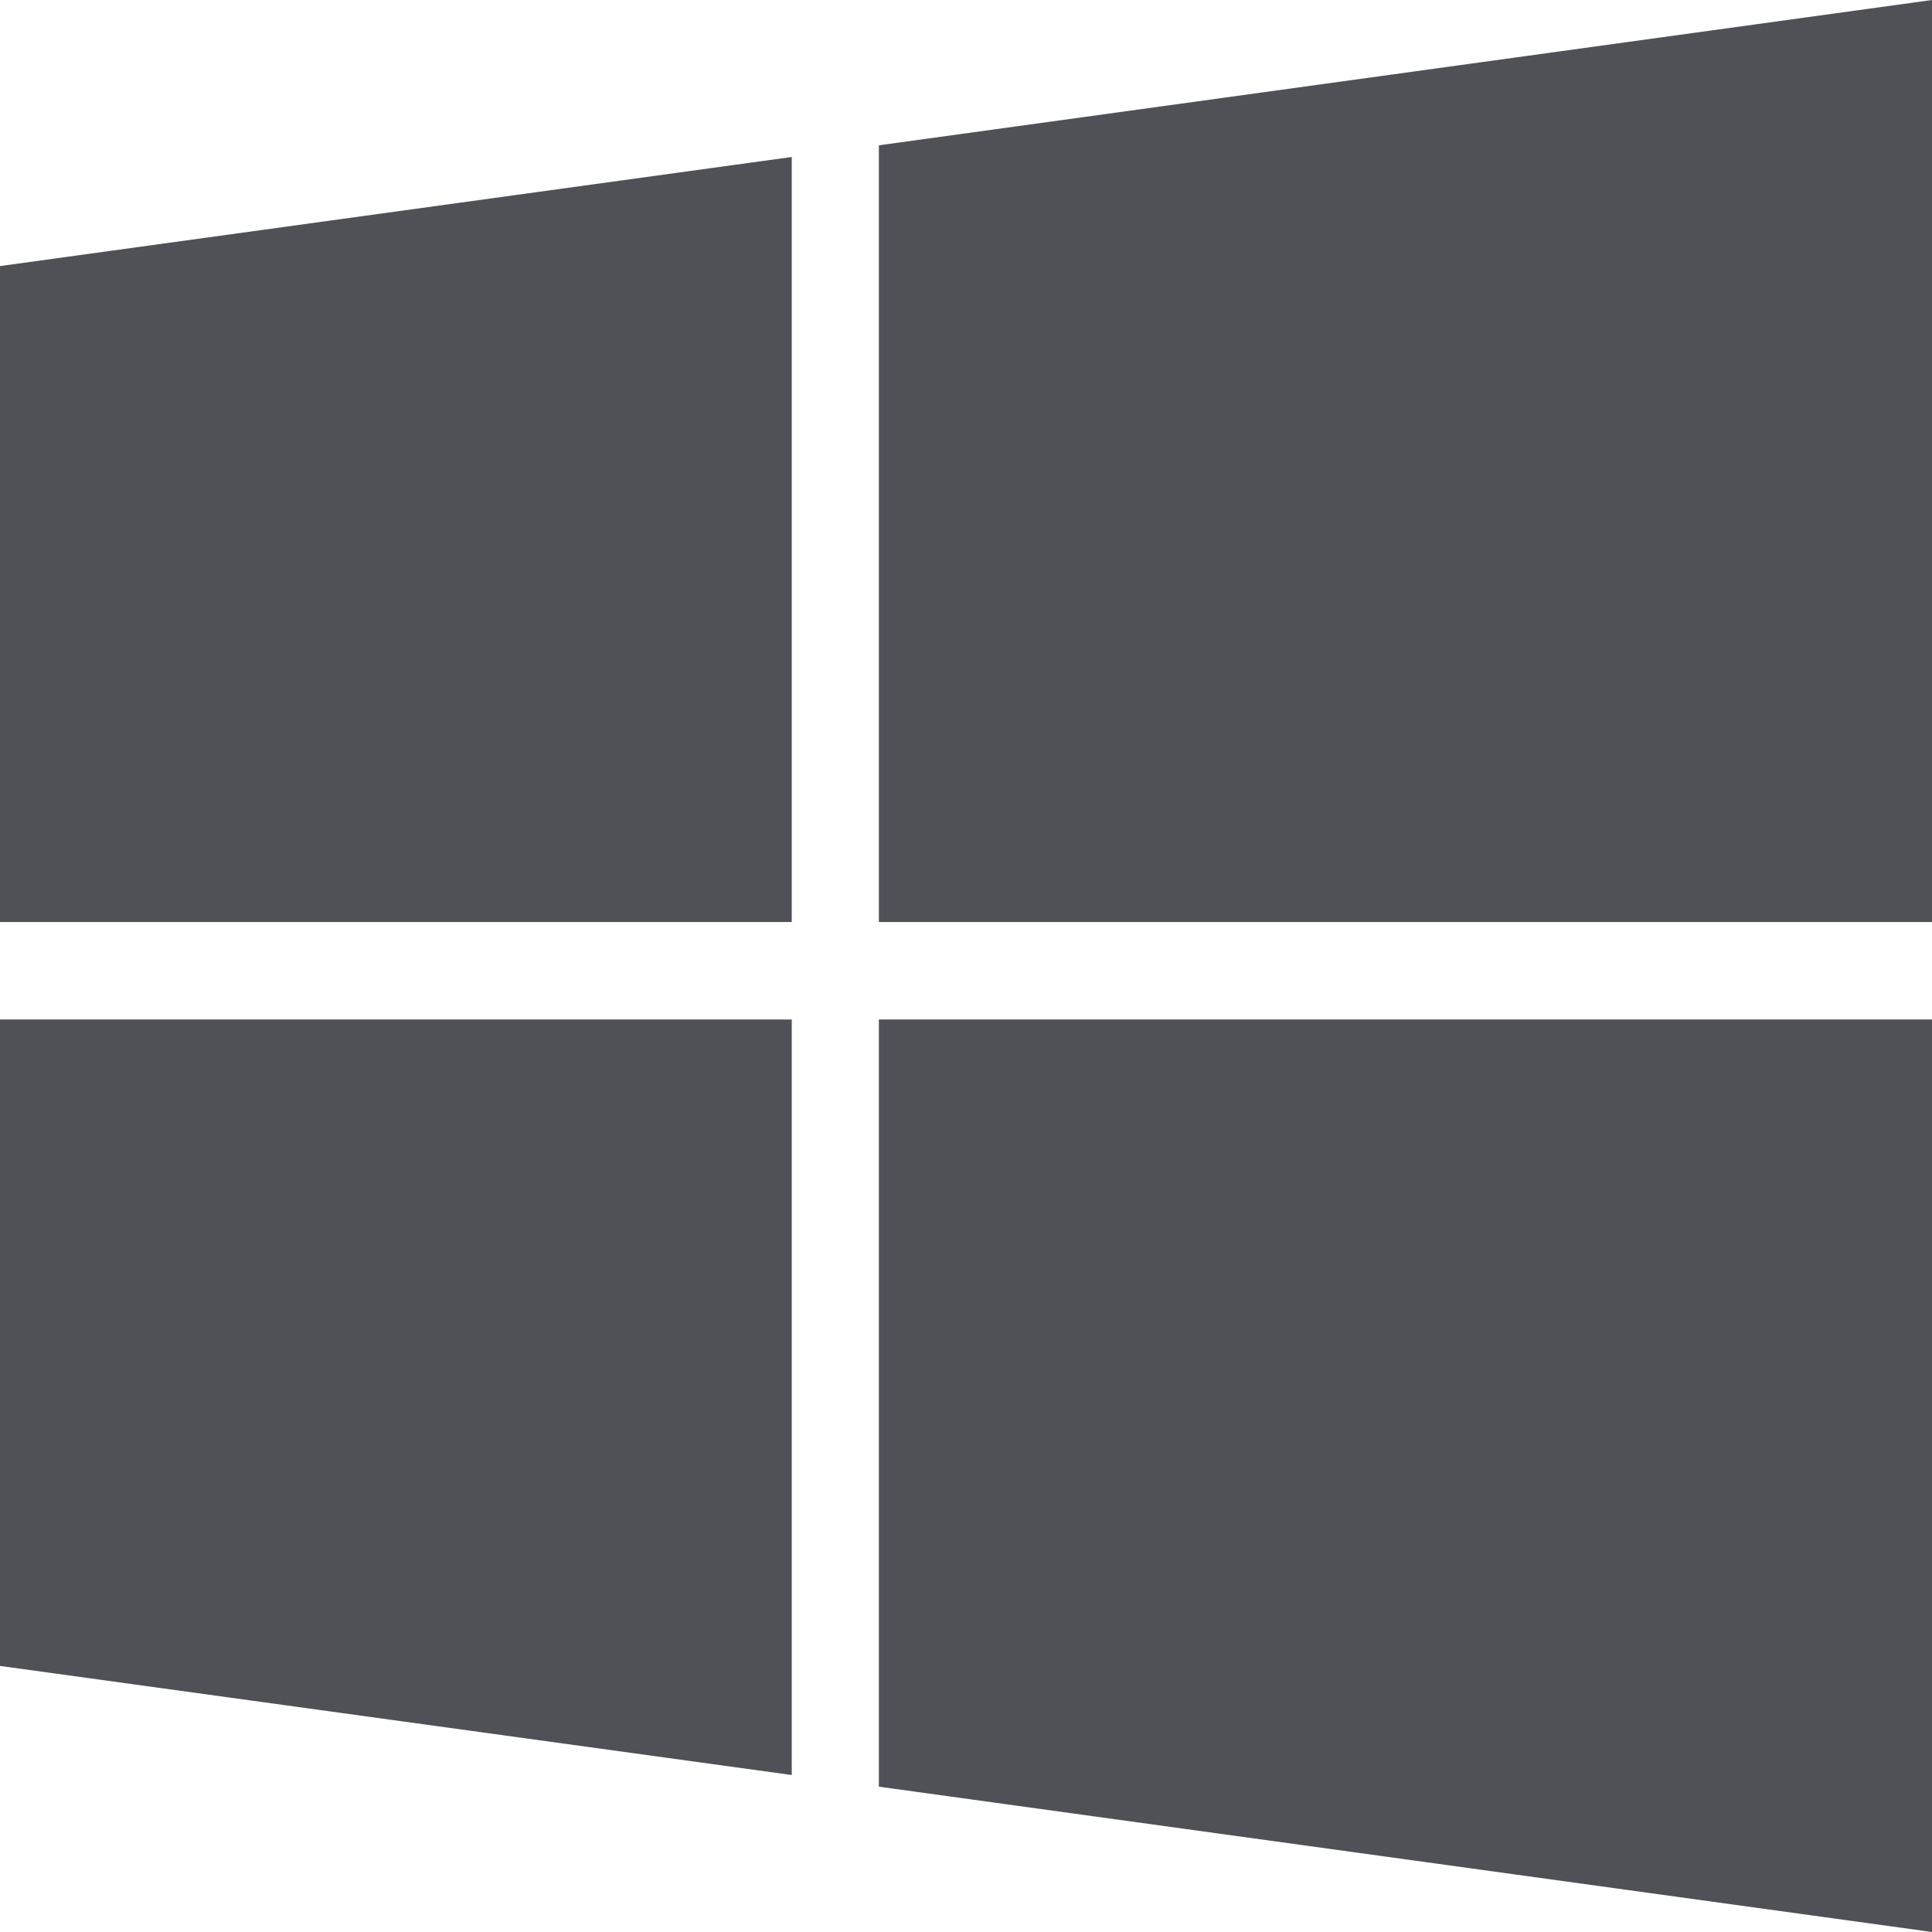<svg width="32" height="32" viewBox="0 0 32 32" fill="none" xmlns="http://www.w3.org/2000/svg">
<path d="M0 4.407L13.114 2.6V15.271H0V4.407ZM0 27.593L13.114 29.4V16.886H0V27.593ZM14.557 29.593L32 32V16.886H14.557V29.593ZM14.557 2.407V15.271H32V0L14.557 2.407Z" fill="#4F5157"/>
</svg>
